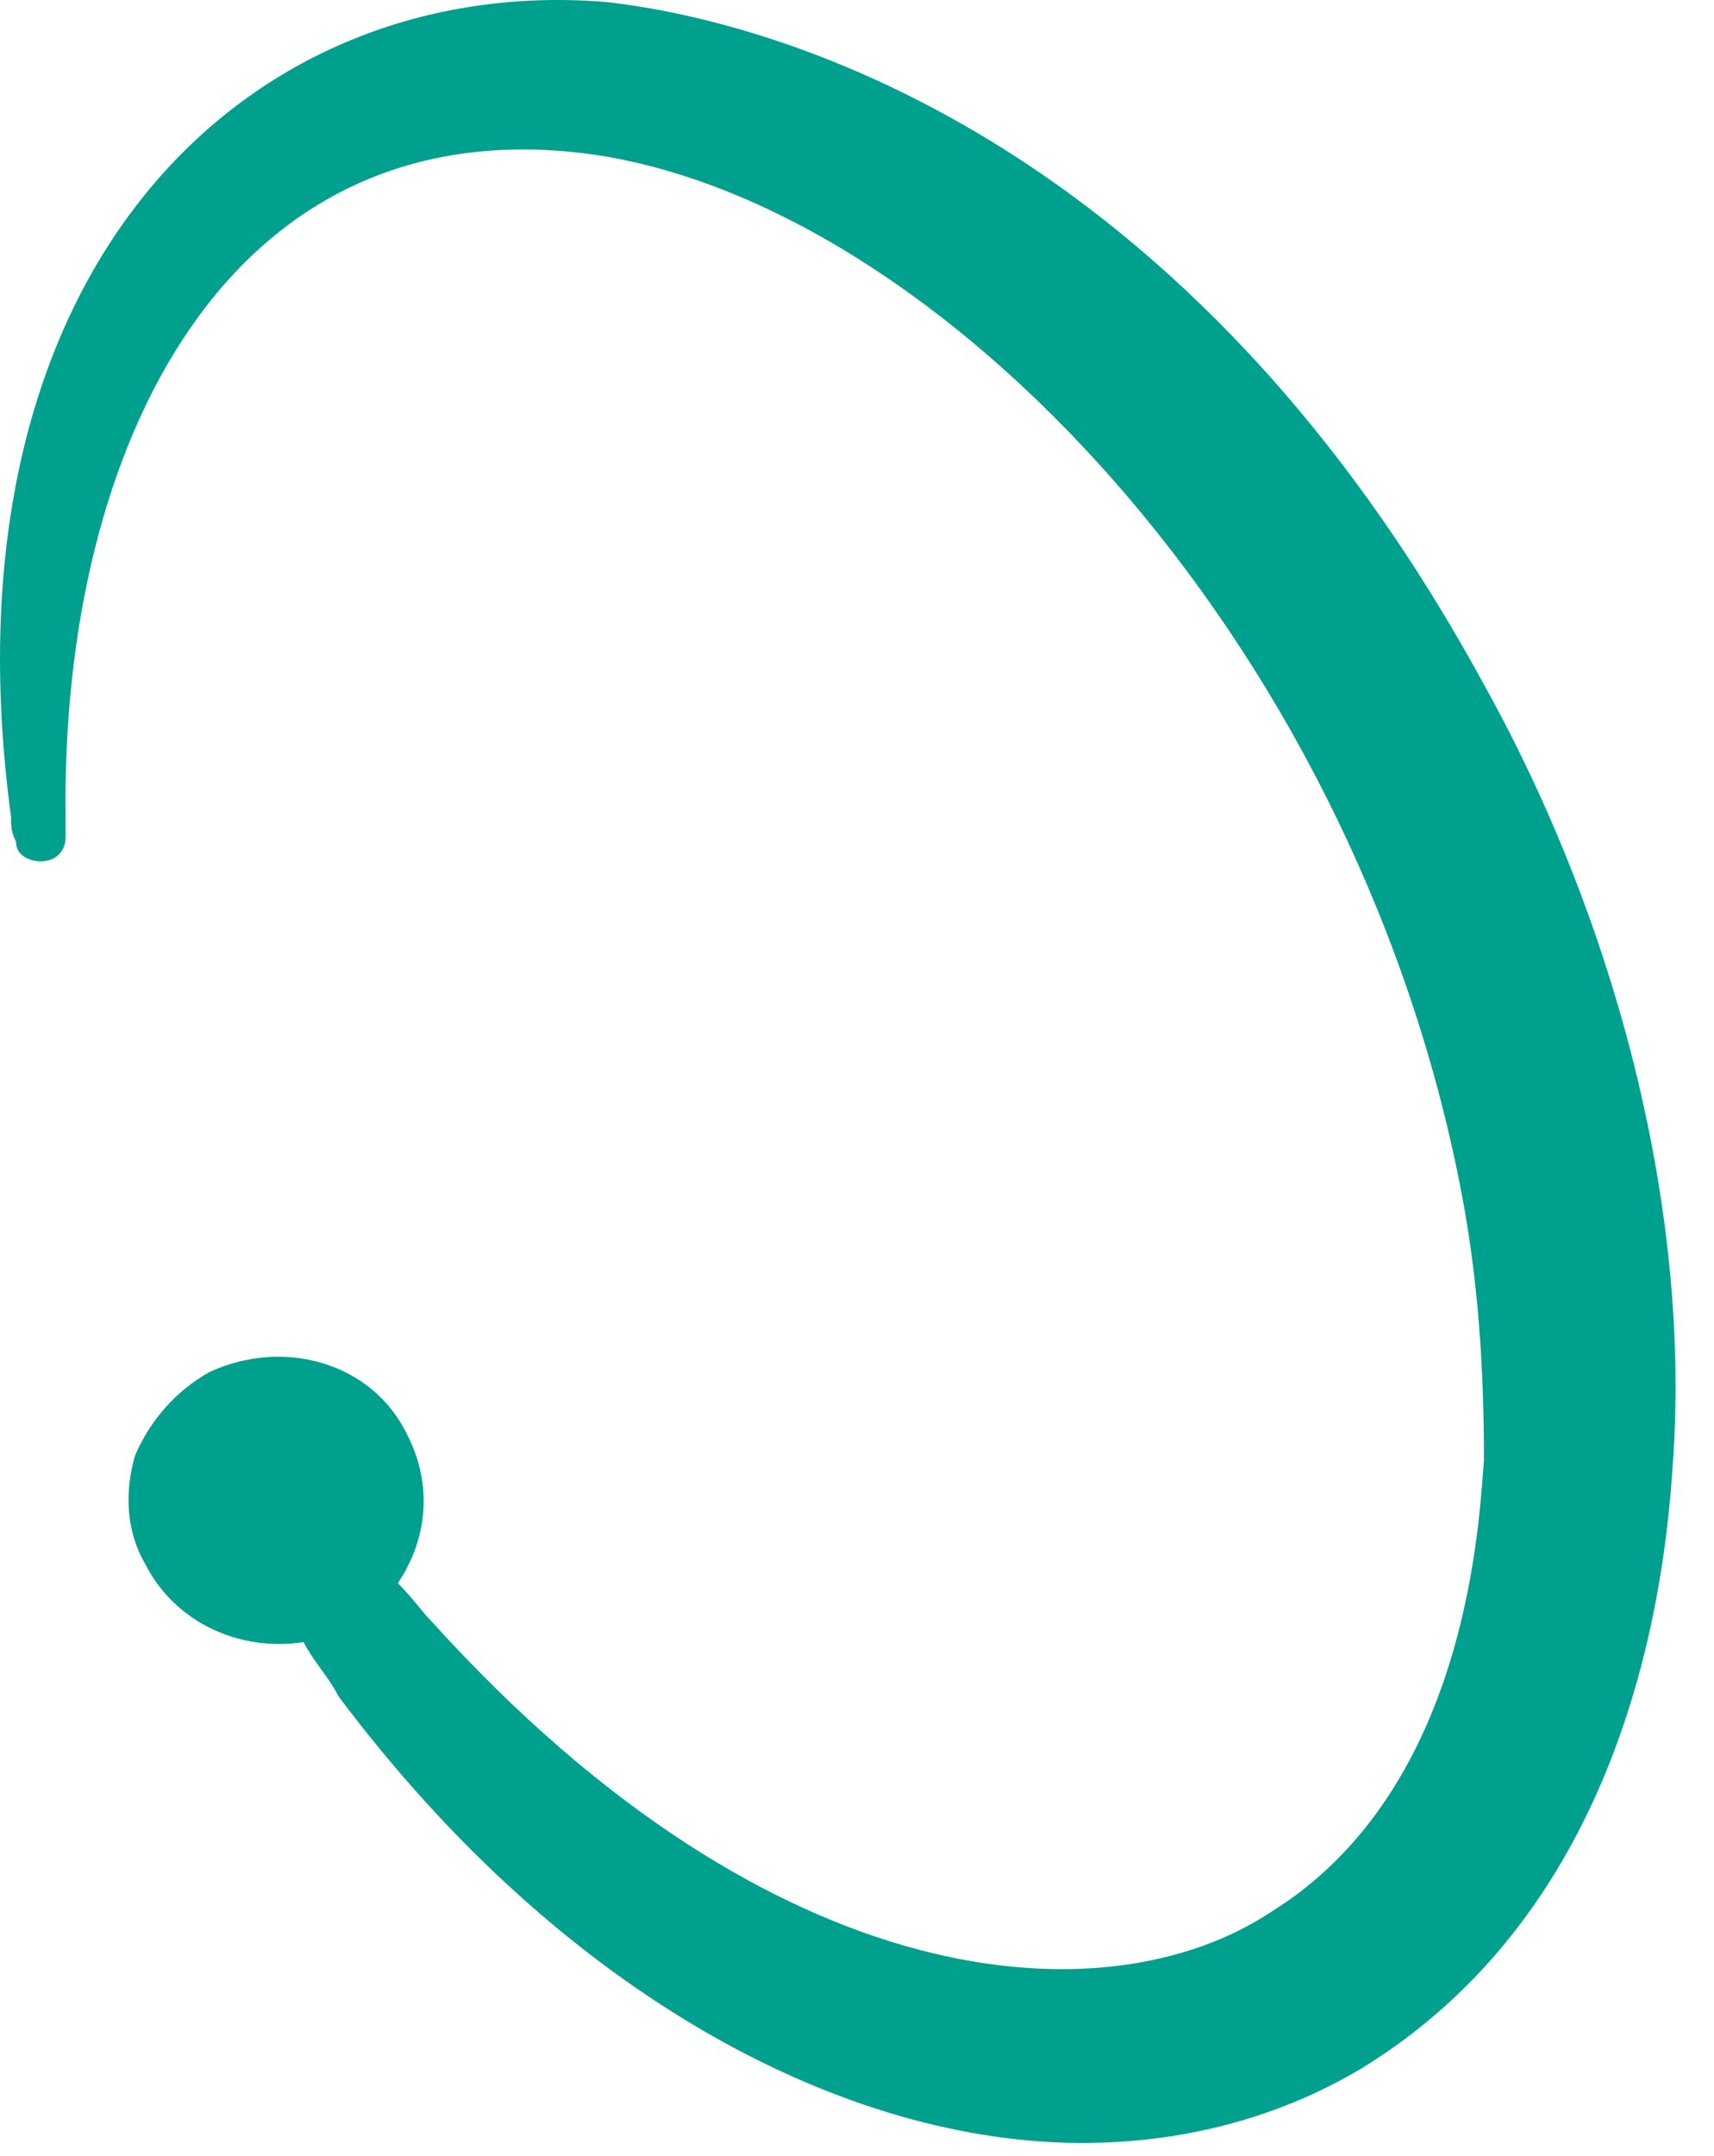 <svg width="35" height="44" viewBox="0 0 35 44" fill="none" xmlns="http://www.w3.org/2000/svg">
<path d="M30.302 13.971C23.922 2.246 15.112 0.342 12.378 0.041C5.086 -0.56 -1.293 5.453 0.226 16.677C0.226 16.878 0.226 16.978 0.327 17.178C0.327 17.479 0.631 17.579 0.833 17.579C1.137 17.579 1.34 17.379 1.34 17.078C1.34 16.978 1.34 16.777 1.34 16.677C1.238 9.061 4.681 2.146 12.074 3.148C19.162 4.15 27.567 12.969 29.795 24.093C30.2 26.098 30.302 28.002 30.302 29.806C30.2 31.008 29.998 36.52 25.947 39.026C22.605 41.231 15.821 40.83 8.833 33.113C8.631 32.913 8.428 32.612 8.124 32.311C8.732 31.409 8.833 30.307 8.327 29.305C7.618 27.802 5.795 27.3 4.276 28.002C3.567 28.403 3.061 29.004 2.757 29.706C2.555 30.407 2.555 31.209 2.96 31.91C3.567 33.113 4.884 33.714 6.2 33.514C6.403 33.915 6.707 34.215 6.909 34.616C11.568 40.83 17.34 43.736 22.099 43.736C24.833 43.736 26.757 42.834 27.77 42.233C32.226 39.527 33.846 34.516 34.15 30.006C34.555 24.795 33.036 18.882 30.302 13.971Z" fill="#00A08E"/>
</svg>
